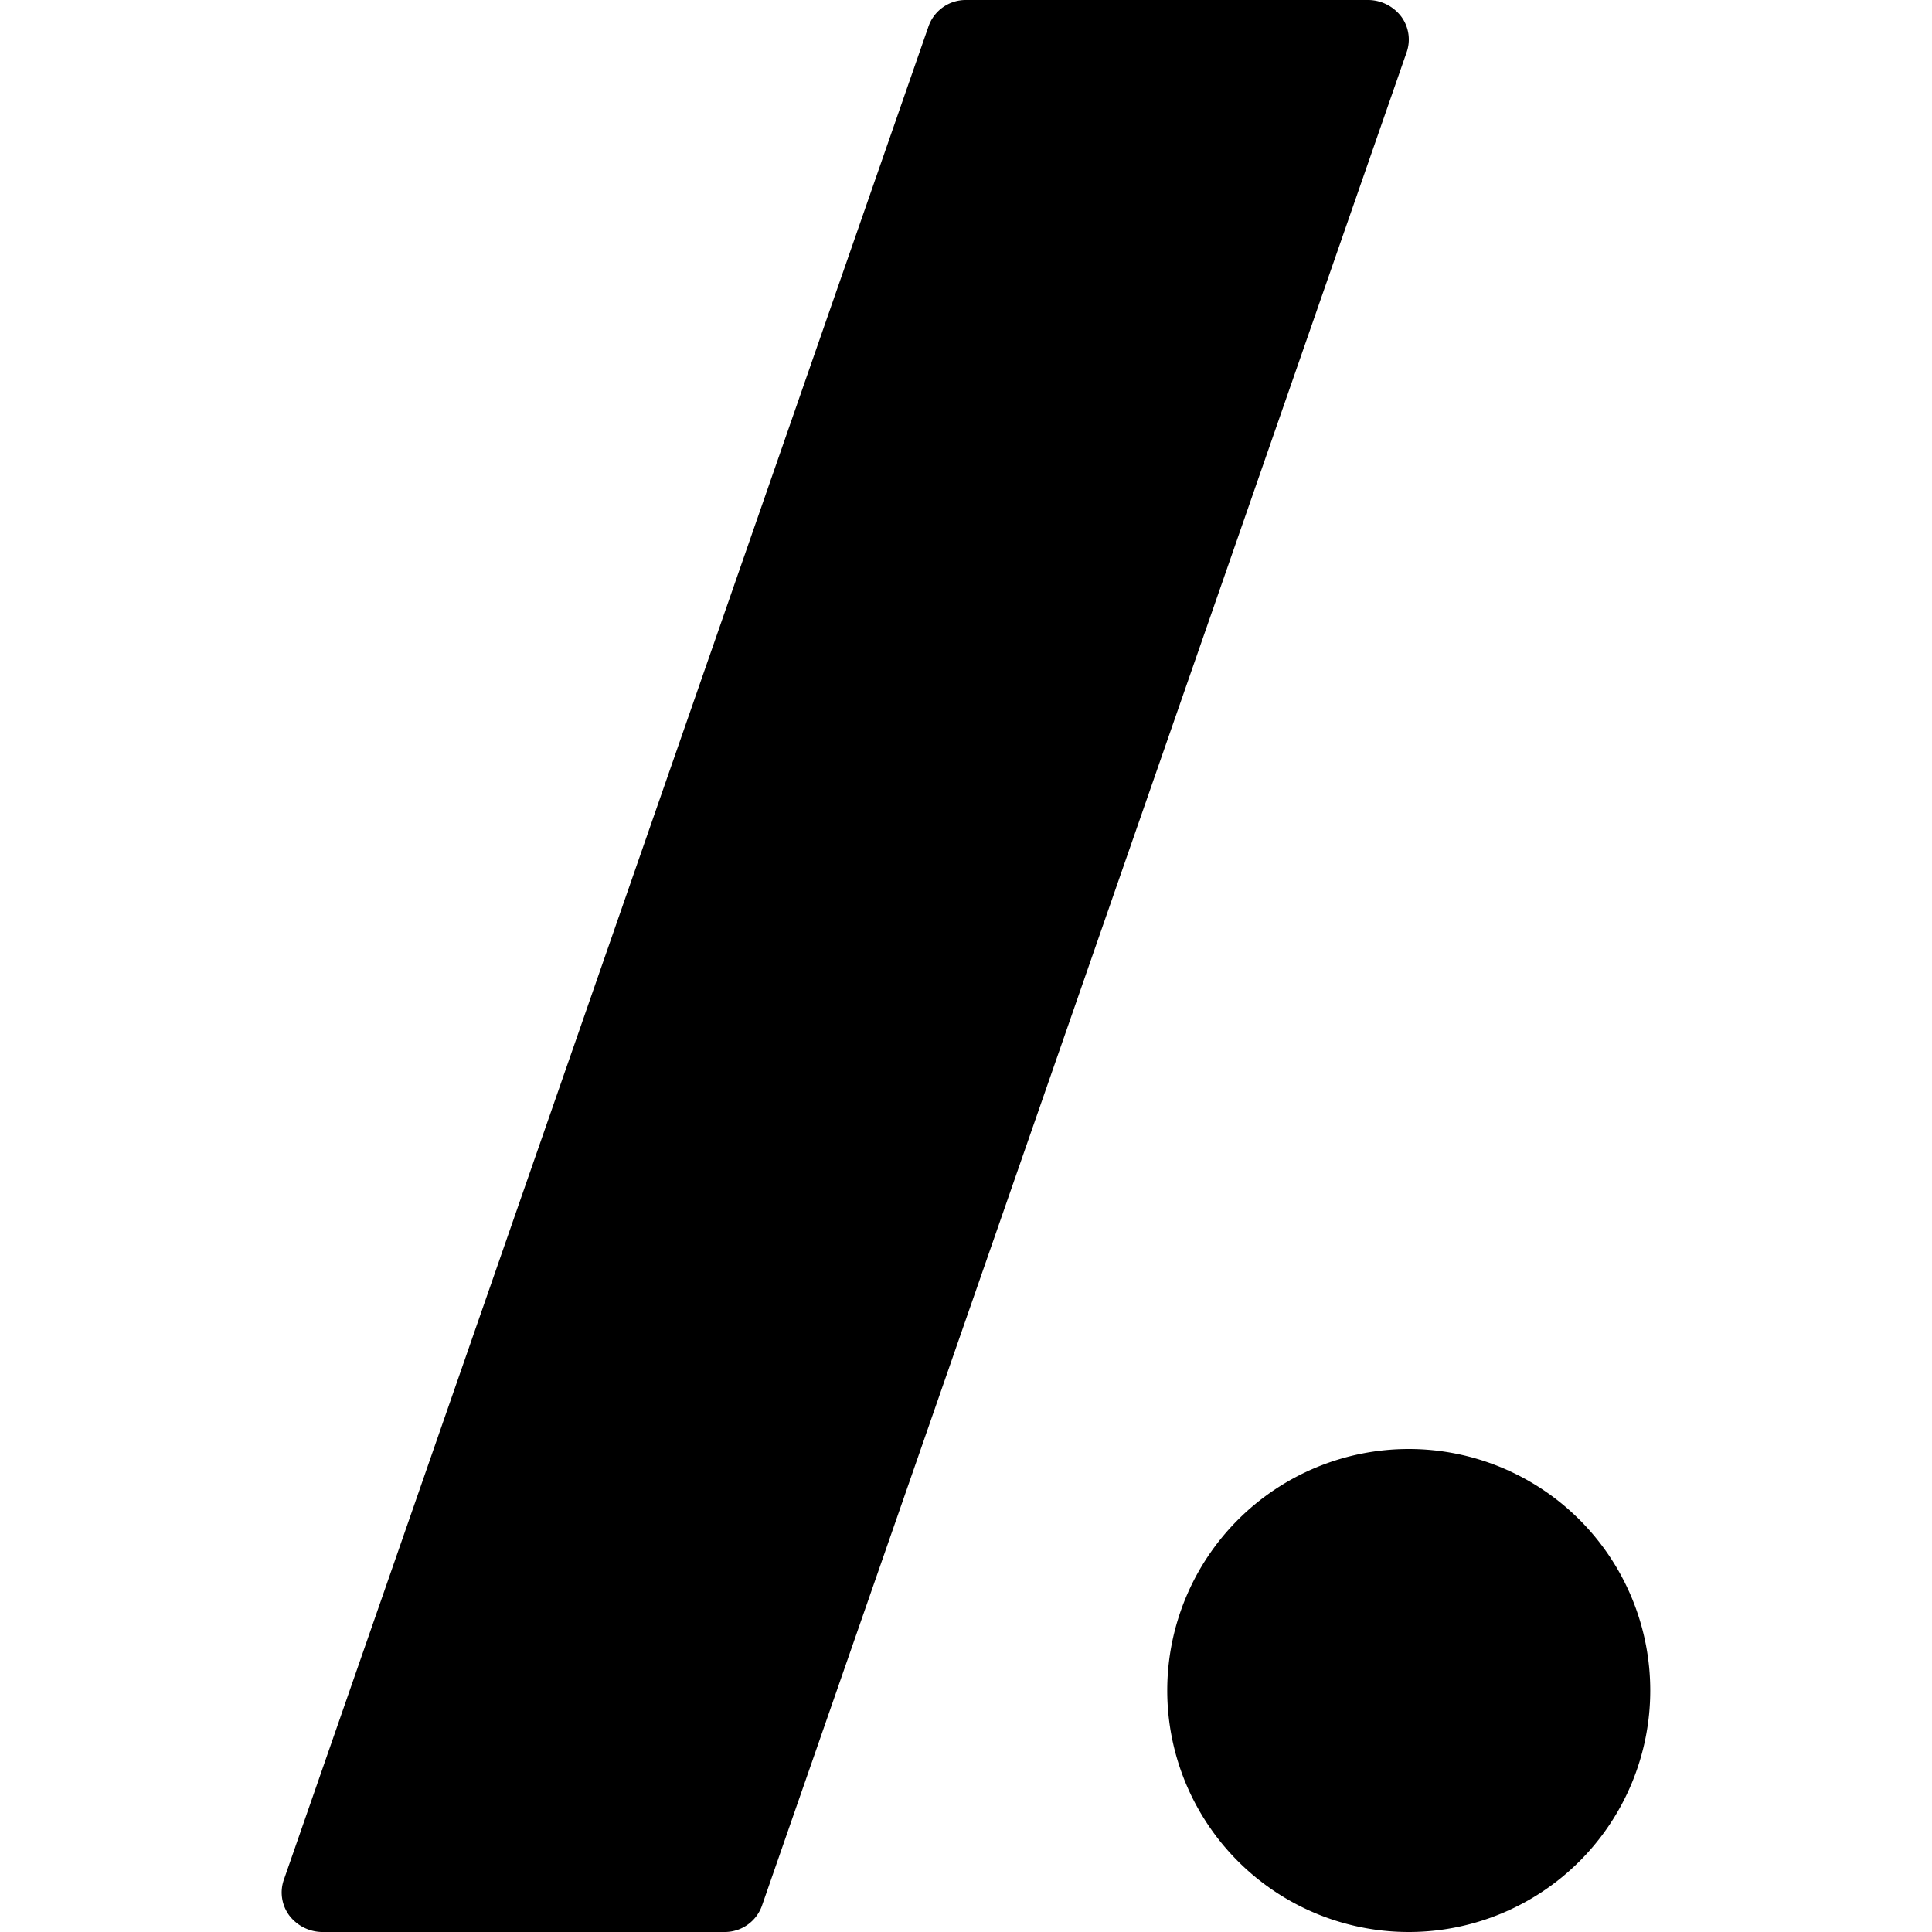 <svg xmlns="http://www.w3.org/2000/svg" viewBox="0 0 24 24"><g><path d="M17.41 0.21A0.52 0.52 0 0 0 17 0h-5a0.49 0.49 0 0 0 -0.47 0.34l-8 23a0.48 0.48 0 0 0 0.06 0.45A0.52 0.52 0 0 0 4 24h5a0.49 0.49 0 0 0 0.47 -0.34l8 -23a0.48 0.48 0 0 0 -0.06 -0.45Z" fill="#000000" stroke-width="1"></path><path d="M14.5 21a3 3 0 1 0 6 0 3 3 0 1 0 -6 0" fill="#000000" stroke-width="1"></path></g></svg>